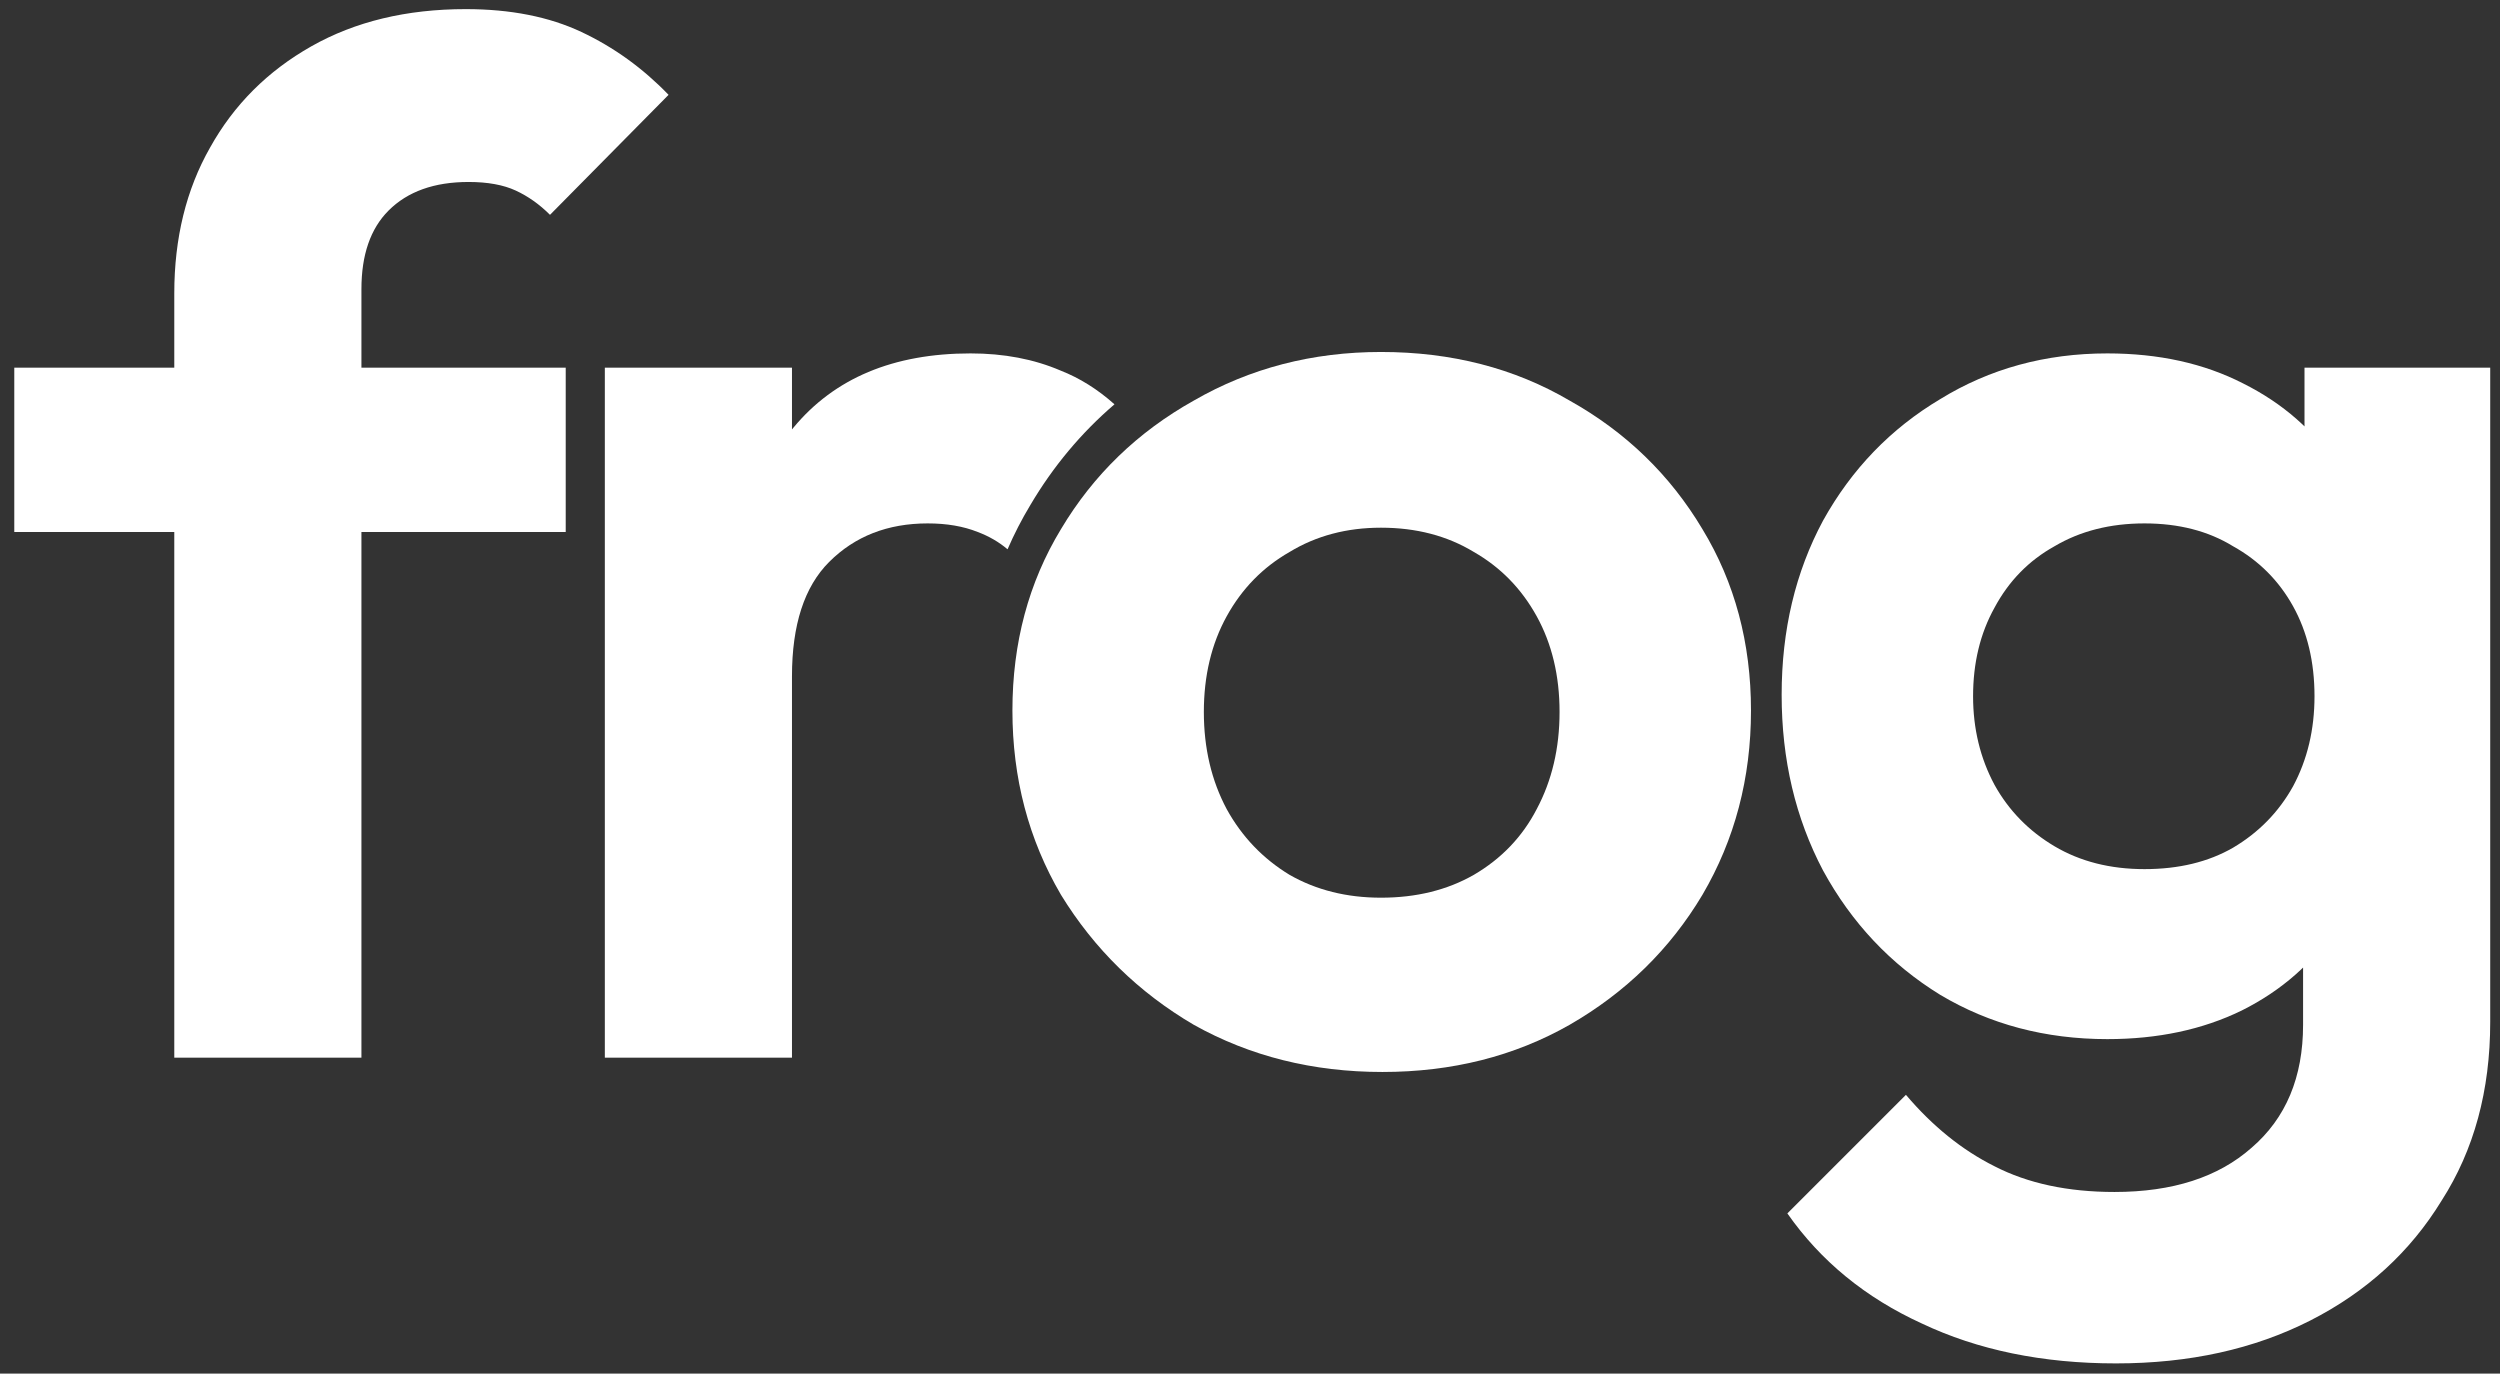 <svg width="182" height="100" viewBox="0 0 182 100" fill="none" xmlns="http://www.w3.org/2000/svg">
<rect x="0" y="0" width="182" height="100" fill="#333333" stroke="none"/>
<g clip-path="url(#clip0_6_25)">
<path d="M12.688 77V21.36C12.688 17.339 13.555 13.803 15.288 10.752C17.021 7.632 19.483 5.171 22.672 3.368C25.861 1.565 29.605 0.664 33.904 0.664C37.163 0.664 39.971 1.219 42.328 2.328C44.685 3.437 46.8 4.963 48.672 6.904L40.04 15.64C39.277 14.877 38.445 14.288 37.544 13.872C36.643 13.456 35.499 13.248 34.112 13.248C31.616 13.248 29.675 13.941 28.288 15.328C26.971 16.645 26.312 18.552 26.312 21.048V77H12.688ZM1.04 38.728V26.768H41.184V38.728H1.04Z" fill="white"/>
<path fill-rule="evenodd" clip-rule="evenodd" d="M81.134 29.434C79.915 28.345 78.607 27.525 77.208 26.976C75.267 26.144 73.083 25.728 70.656 25.728C65.04 25.728 60.741 27.531 57.76 31.136C57.725 31.177 57.691 31.219 57.656 31.261V26.768H44.032V77H57.656V49.232C57.656 45.488 58.557 42.715 60.36 40.912C62.232 39.04 64.624 38.104 67.536 38.104C68.923 38.104 70.136 38.312 71.176 38.728C71.995 39.035 72.719 39.456 73.35 39.989C73.83 38.881 74.384 37.805 75.012 36.762C76.673 33.952 78.714 31.509 81.134 29.434Z" fill="white"/>
<path d="M100.64 78.04C95.579 78.04 91.003 76.896 86.912 74.608C82.891 72.251 79.667 69.096 77.24 65.144C74.883 61.123 73.704 56.651 73.704 51.728C73.704 46.805 74.883 42.403 77.24 38.52C79.597 34.568 82.821 31.448 86.912 29.16C91.003 26.803 95.544 25.624 100.536 25.624C105.667 25.624 110.243 26.803 114.264 29.16C118.355 31.448 121.579 34.568 123.936 38.52C126.293 42.403 127.472 46.805 127.472 51.728C127.472 56.651 126.293 61.123 123.936 65.144C121.579 69.096 118.355 72.251 114.264 74.608C110.243 76.896 105.701 78.04 100.64 78.04ZM100.536 65.352C103.101 65.352 105.355 64.797 107.296 63.688C109.307 62.509 110.832 60.915 111.872 58.904C112.981 56.824 113.536 54.467 113.536 51.832C113.536 49.197 112.981 46.875 111.872 44.864C110.763 42.853 109.237 41.293 107.296 40.184C105.355 39.005 103.101 38.416 100.536 38.416C98.04 38.416 95.821 39.005 93.88 40.184C91.939 41.293 90.413 42.853 89.304 44.864C88.195 46.875 87.64 49.197 87.64 51.832C87.64 54.467 88.195 56.824 89.304 58.904C90.413 60.915 91.939 62.509 93.88 63.688C95.821 64.797 98.04 65.352 100.536 65.352Z" fill="white"/>
<path d="M154.04 99.256C148.701 99.256 143.987 98.285 139.896 96.344C135.805 94.472 132.547 91.803 130.12 88.336L138.752 79.704C140.693 81.992 142.843 83.725 145.2 84.904C147.627 86.152 150.539 86.776 153.936 86.776C158.165 86.776 161.493 85.701 163.92 83.552C166.416 81.403 167.664 78.421 167.664 74.608V62.024L169.952 51L167.768 39.976V26.768H181.288V74.4C181.288 79.392 180.109 83.725 177.752 87.4C175.464 91.144 172.275 94.056 168.184 96.136C164.093 98.216 159.379 99.256 154.04 99.256ZM153.416 75.648C148.909 75.648 144.853 74.573 141.248 72.424C137.643 70.205 134.8 67.189 132.72 63.376C130.709 59.563 129.704 55.299 129.704 50.584C129.704 45.869 130.709 41.64 132.72 37.896C134.8 34.152 137.643 31.205 141.248 29.056C144.853 26.837 148.909 25.728 153.416 25.728C157.16 25.728 160.453 26.456 163.296 27.912C166.208 29.368 168.496 31.379 170.16 33.944C171.824 36.44 172.725 39.387 172.864 42.784V58.592C172.725 61.92 171.789 64.901 170.056 67.536C168.392 70.101 166.104 72.112 163.192 73.568C160.349 74.955 157.091 75.648 153.416 75.648ZM156.12 63.272C158.616 63.272 160.765 62.752 162.568 61.712C164.44 60.603 165.896 59.112 166.936 57.24C167.976 55.299 168.496 53.115 168.496 50.688C168.496 48.192 167.976 46.008 166.936 44.136C165.896 42.264 164.44 40.808 162.568 39.768C160.765 38.659 158.616 38.104 156.12 38.104C153.624 38.104 151.44 38.659 149.568 39.768C147.696 40.808 146.24 42.299 145.2 44.24C144.16 46.112 143.64 48.261 143.64 50.688C143.64 53.045 144.16 55.195 145.2 57.136C146.24 59.008 147.696 60.499 149.568 61.608C151.44 62.717 153.624 63.272 156.12 63.272Z" fill="white"/>
</g>
<defs>
<clipPath id="clip0_6_25">
<rect width="182" height="100" fill="white"/>
</clipPath>
</defs>
</svg>
